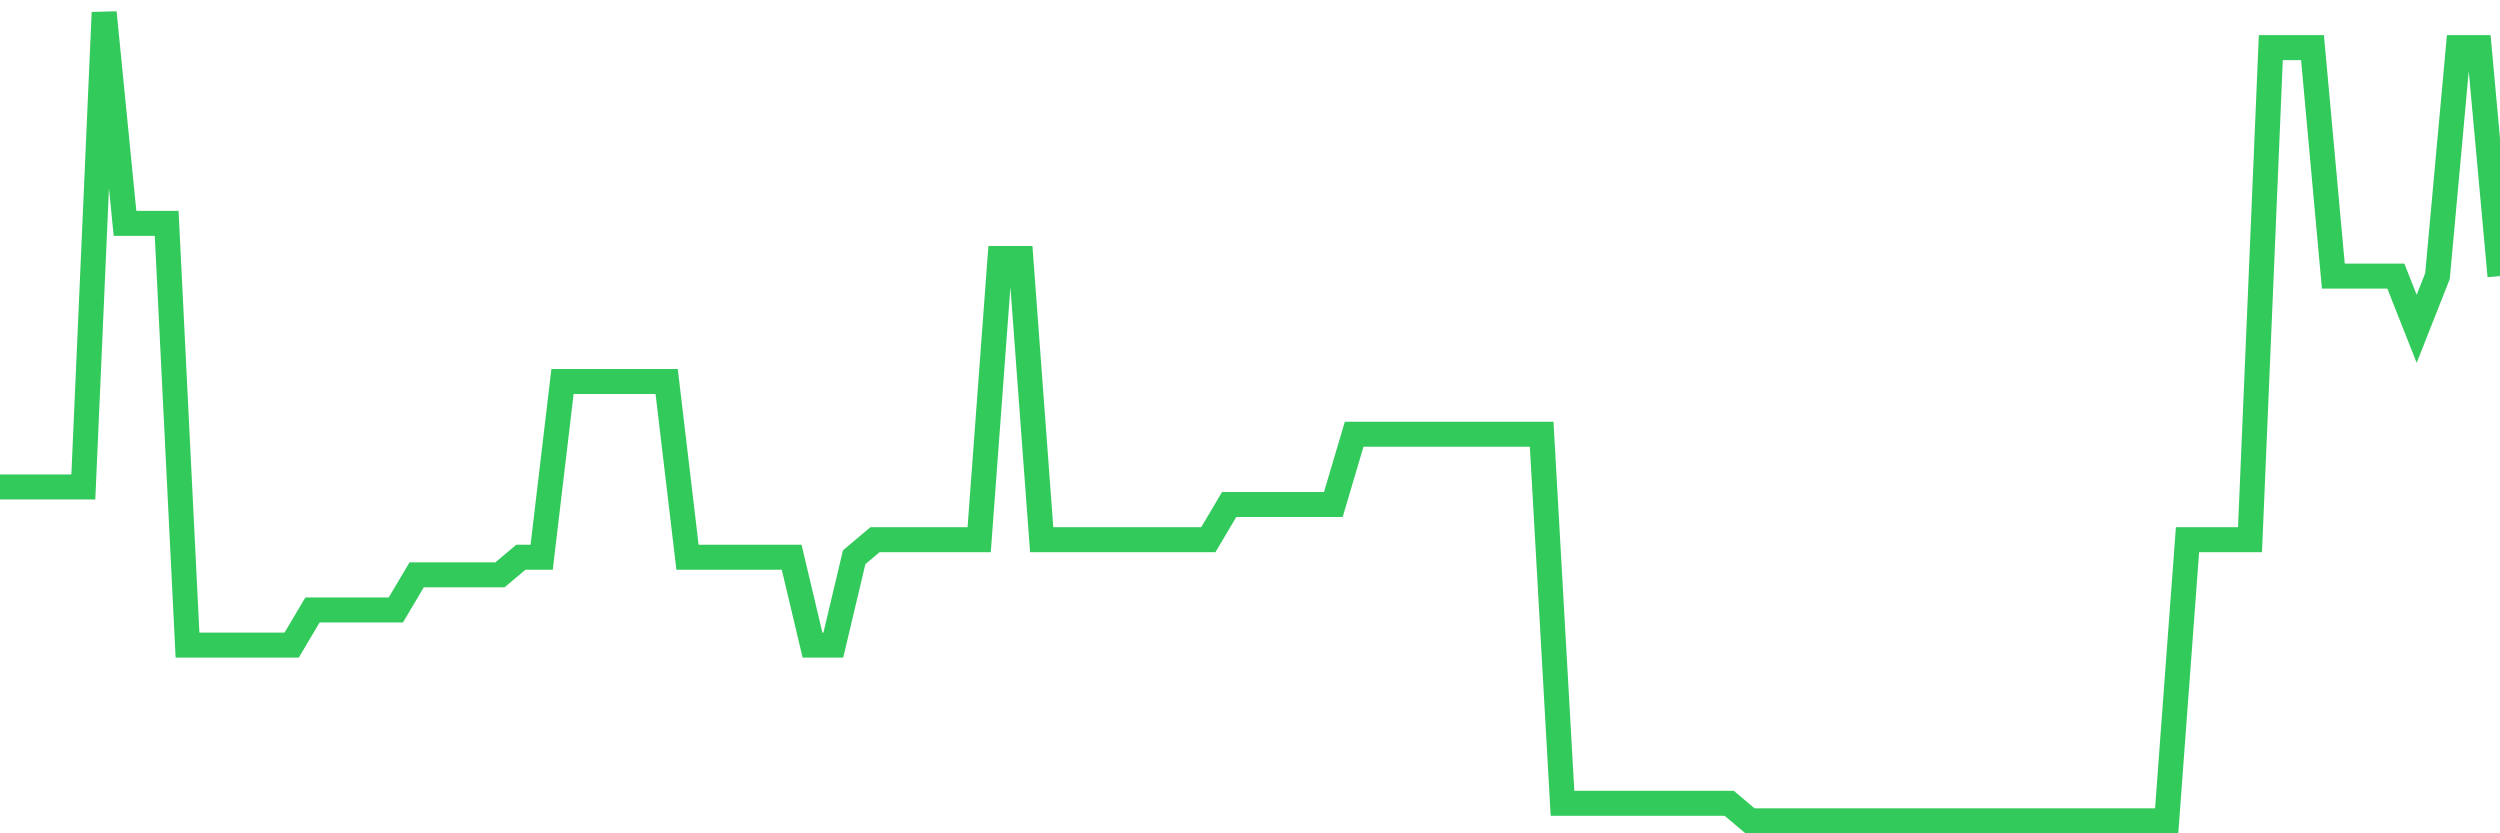 <svg
  xmlns="http://www.w3.org/2000/svg"
  xmlns:xlink="http://www.w3.org/1999/xlink"
  width="120"
  height="40"
  viewBox="0 0 120 40"
  preserveAspectRatio="none"
>
  <polyline
    points="0,23.374 1,23.374 2,23.374 3,23.374 4,23.374 5,0.6 6,10.722 7,10.722 8,10.722 9,30.965 10,30.965 11,30.965 12,30.965 13,30.965 14,30.965 15,29.278 16,29.278 17,29.278 18,29.278 19,29.278 20,27.591 21,27.591 22,27.591 23,27.591 24,27.591 25,26.748 26,26.748 27,18.313 28,18.313 29,18.313 30,18.313 31,18.313 32,18.313 33,26.748 34,26.748 35,26.748 36,26.748 37,26.748 38,26.748 39,30.965 40,30.965 41,26.748 42,25.904 43,25.904 44,25.904 45,25.904 46,25.904 47,25.904 48,12.409 49,12.409 50,25.904 51,25.904 52,25.904 53,25.904 54,25.904 55,25.904 56,25.904 57,25.904 58,25.904 59,24.217 60,24.217 61,24.217 62,24.217 63,24.217 64,24.217 65,20.843 66,20.843 67,20.843 68,20.843 69,20.843 70,20.843 71,20.843 72,20.843 73,20.843 74,20.843 75,38.557 76,38.557 77,38.557 78,38.557 79,38.557 80,38.557 81,38.557 82,38.557 83,38.557 84,39.4 85,39.4 86,39.4 87,39.4 88,39.4 89,39.4 90,39.4 91,39.4 92,39.4 93,39.4 94,39.4 95,39.4 96,39.4 97,39.4 98,39.4 99,39.4 100,39.4 101,39.4 102,39.4 103,39.4 104,39.4 105,25.904 106,25.904 107,25.904 108,25.904 109,2.287 110,2.287 111,2.287 112,13.252 113,13.252 114,13.252 115,13.252 116,15.783 117,13.252 118,2.287 119,2.287 120,13.252"
    fill="none"
    stroke="#32ca5b"
    stroke-width="1.2"
  >
  </polyline>
</svg>